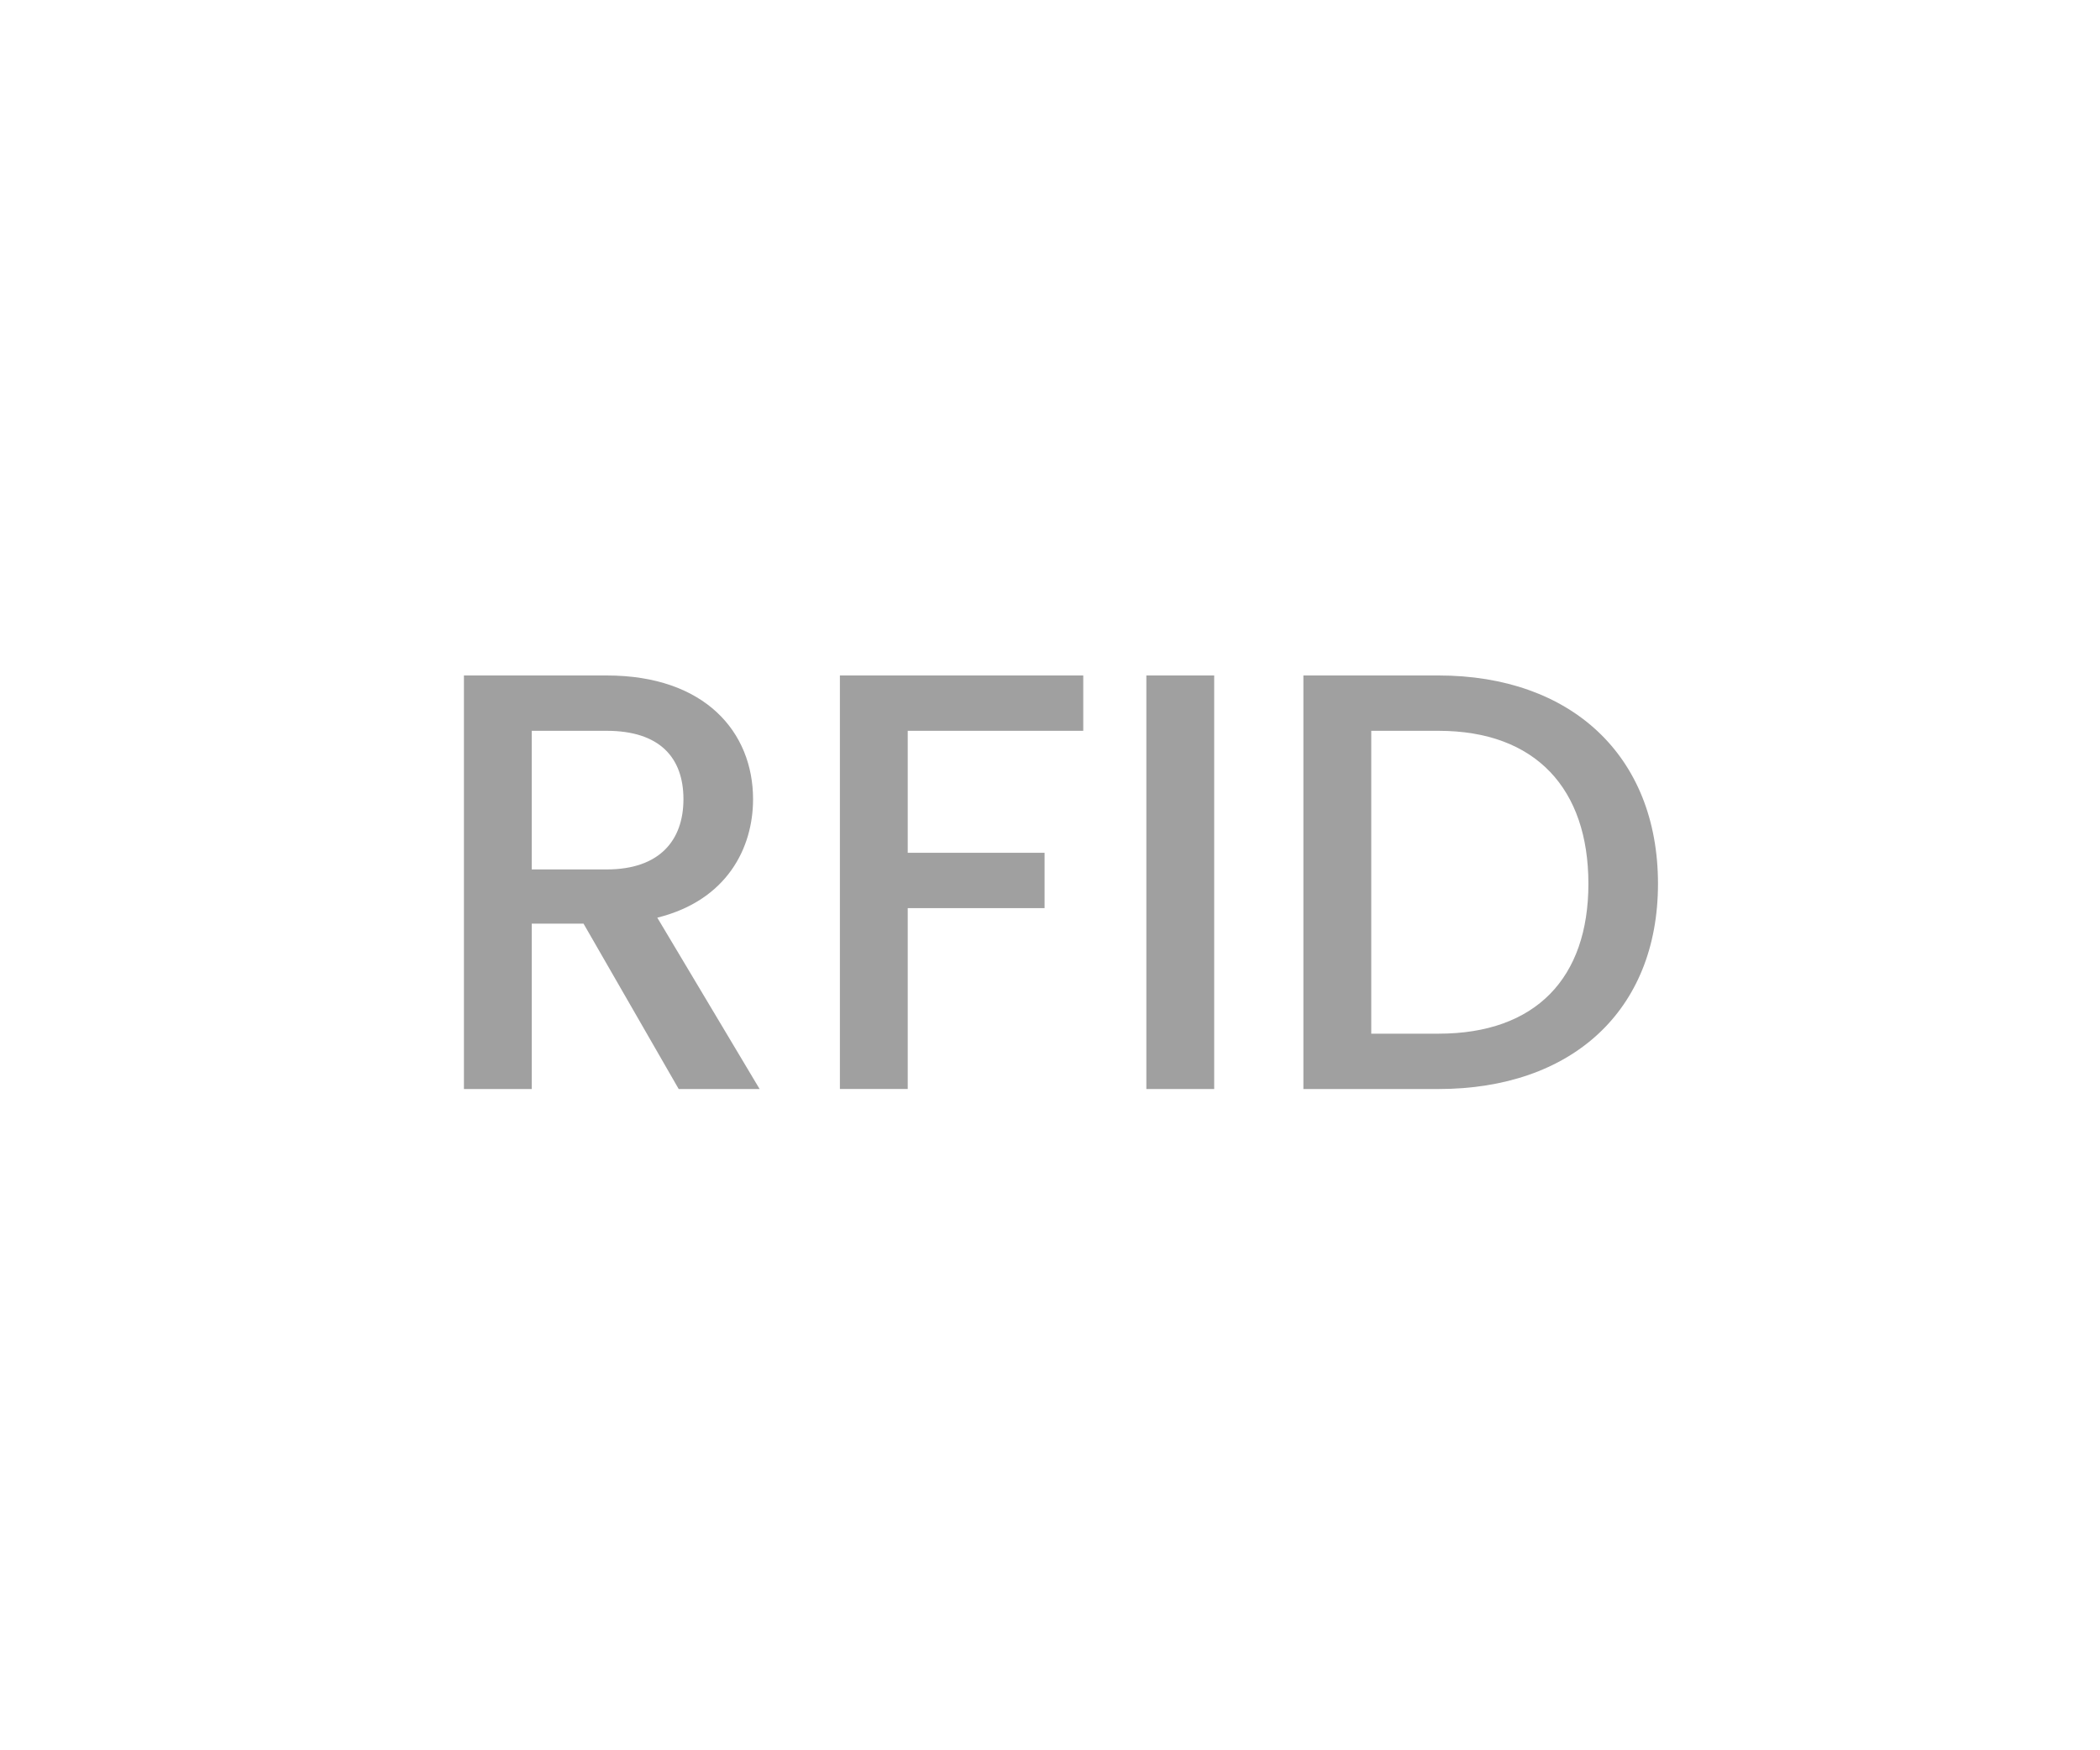 <?xml version="1.0" encoding="utf-8"?>
<!-- Generator: Adobe Illustrator 26.5.0, SVG Export Plug-In . SVG Version: 6.00 Build 0)  -->
<svg version="1.1" id="Layer_1" xmlns="http://www.w3.org/2000/svg" xmlns:xlink="http://www.w3.org/1999/xlink" x="0px" y="0px"
	 viewBox="0 0 60 50" style="enable-background:new 0 0 60 50;" xml:space="preserve">
<style type="text/css">
	.st0{fill:#A0A0A0;}
	.st1{fill:#ED1C24;}
	.st2{fill:#231F20;}
	.st3{fill:none;}
	.st4{fill:#FFFFFF;}
	.st5{opacity:0.71;}
	.st6{opacity:0.3;}
</style>
<g>
	<g>
		<path class="st0" d="M17.334,19.296c2.805,0,4.182,1.615,4.182,3.536c0,1.394-0.748,2.89-2.736,3.383l2.924,4.896h-2.312
			l-2.72-4.726h-1.479v4.726h-1.938V19.296H17.334z M17.334,20.877h-2.142v3.96h2.142c1.513,0,2.193-0.833,2.193-2.006
			C19.527,21.642,18.847,20.877,17.334,20.877z"/>
		<path class="st0" d="M23.998,19.296h6.952v1.581h-5.015v3.484h3.91v1.581h-3.91v5.167h-1.938V19.296z"/>
		<path class="st0" d="M32.753,19.296h1.938V31.11h-1.938V19.296z"/>
		<path class="st0" d="M47.371,25.246c0,3.638-2.48,5.864-6.271,5.864H37.24V19.296H41.1C44.891,19.296,47.371,21.591,47.371,25.246
			z M41.1,29.529c2.787,0,4.283-1.598,4.283-4.283c0-2.703-1.496-4.369-4.283-4.369h-1.921v8.652H41.1z"/>
	</g>
</g>
</svg>
